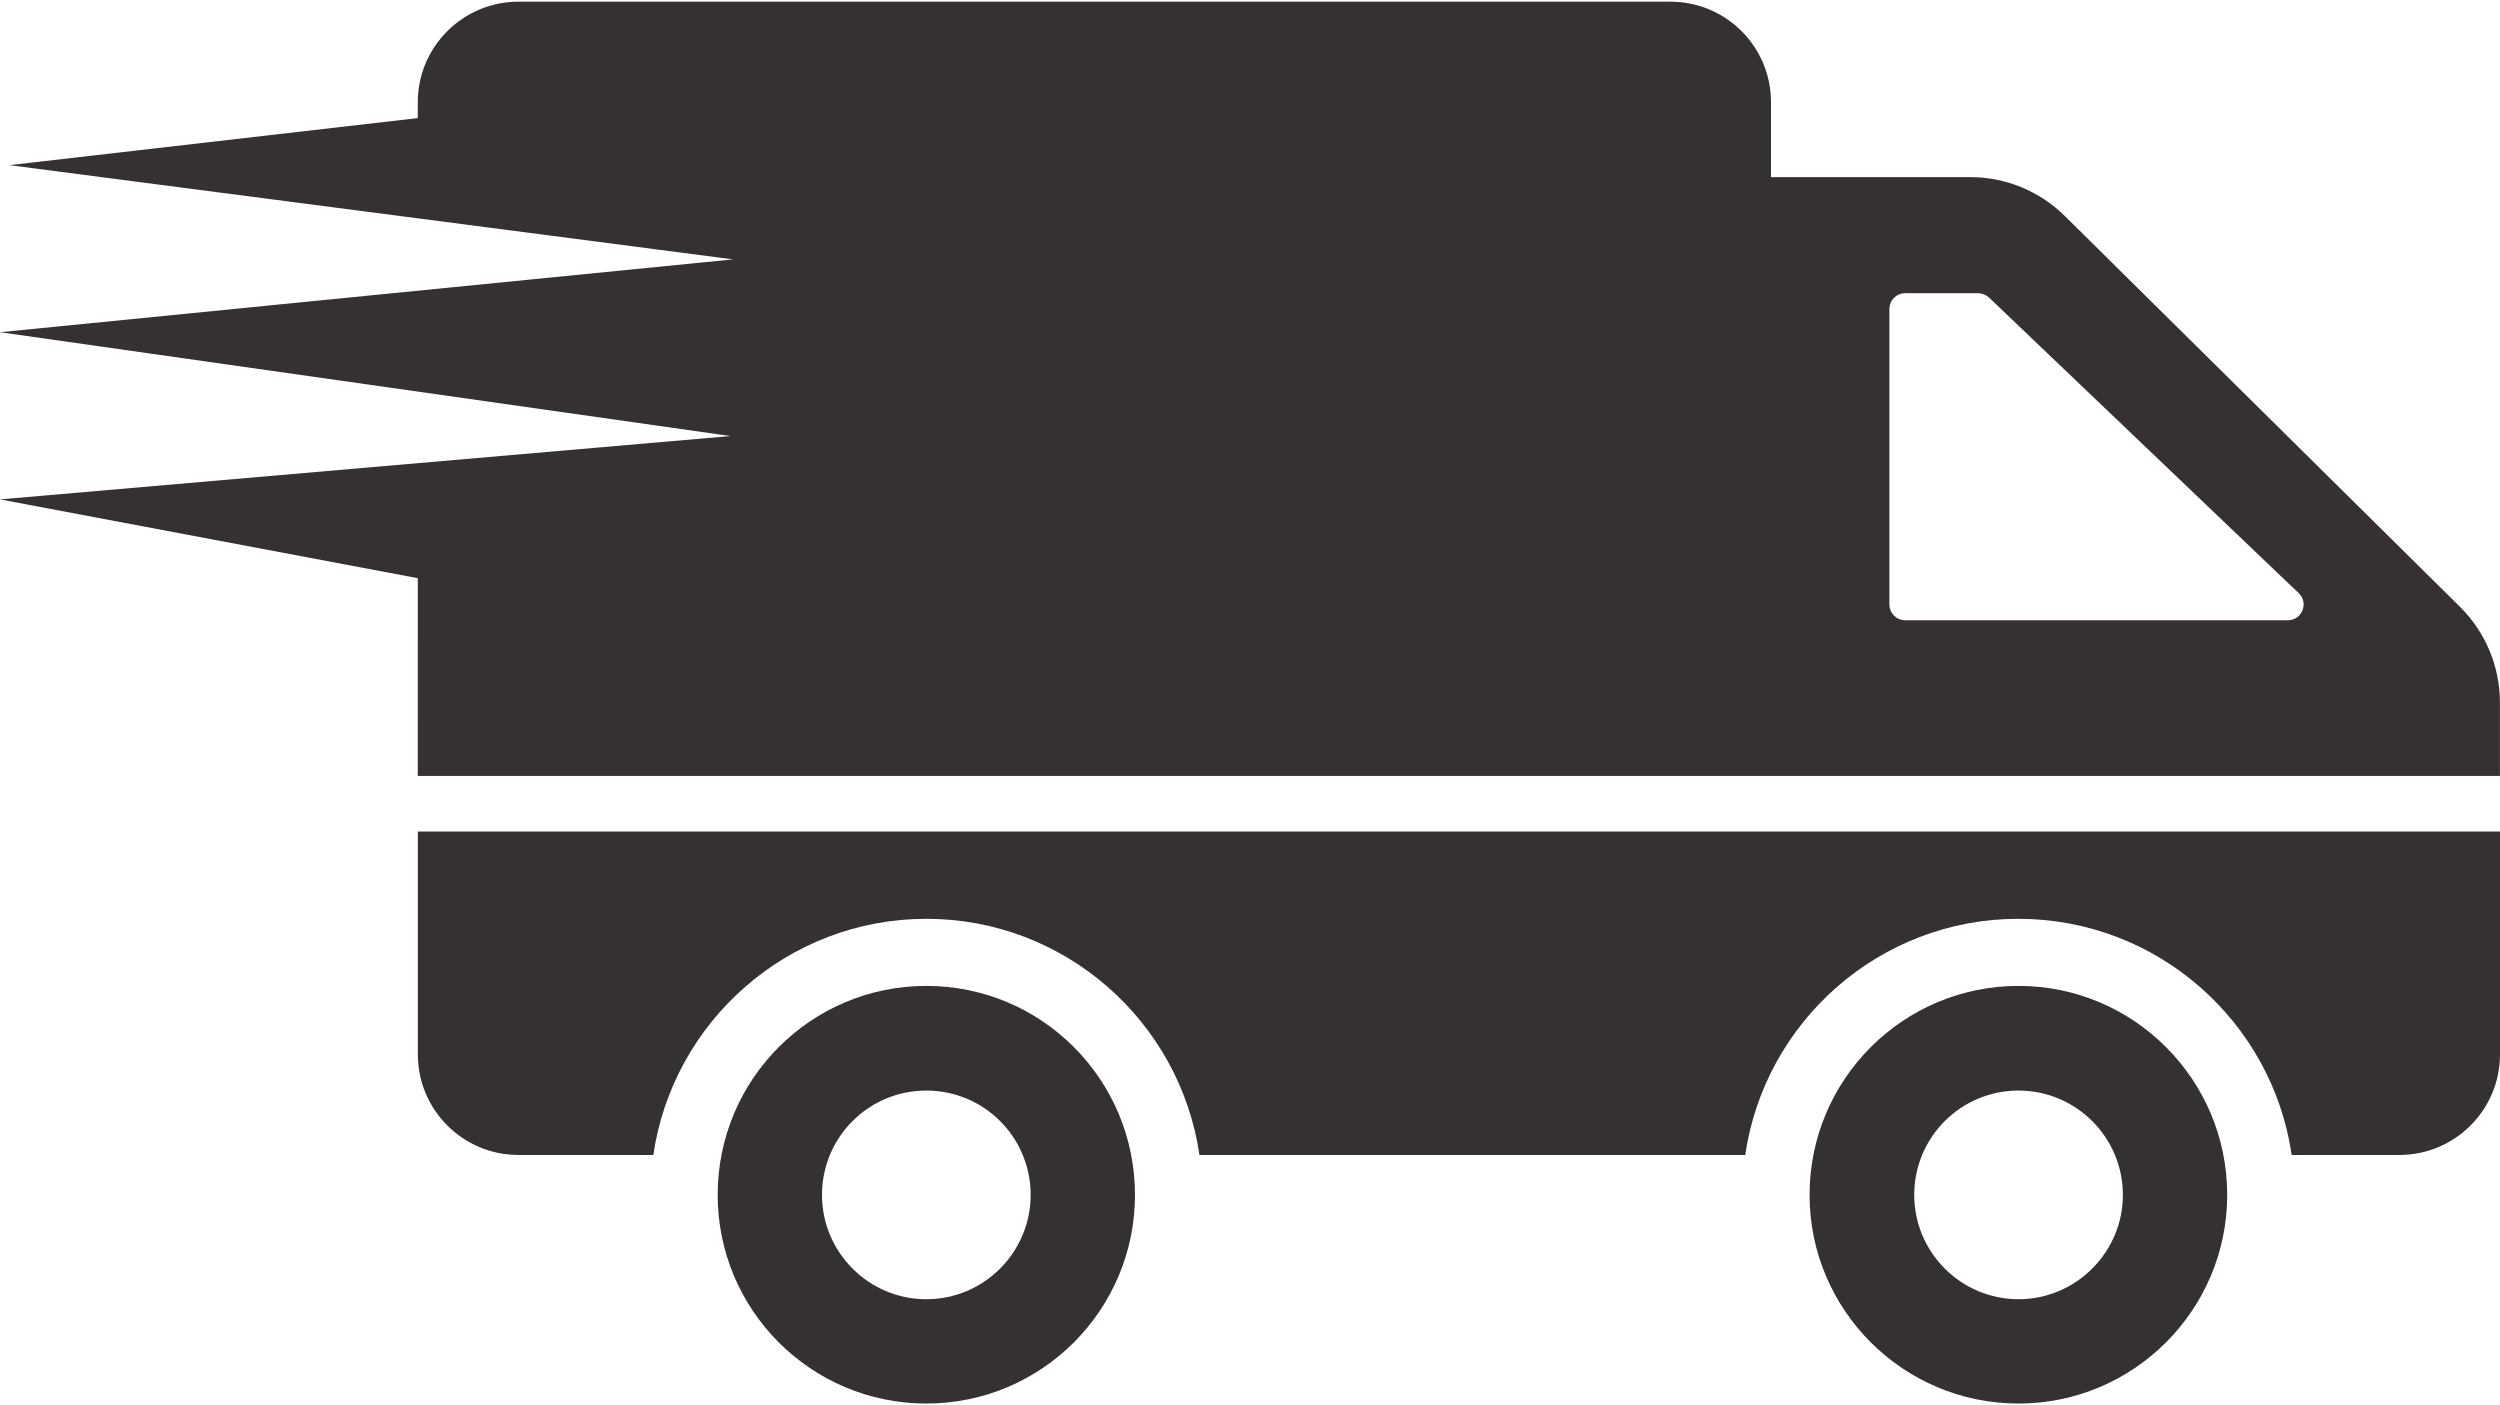 <?xml version="1.0" encoding="UTF-8"?> <svg xmlns="http://www.w3.org/2000/svg" width="612" height="344" viewBox="0 0 612 344" fill="none"> <path d="M226.764 241.35C198.515 241.35 175.686 264.26 175.686 292.51C175.686 320.676 198.515 343.588 226.764 343.588C255.013 343.588 277.842 320.676 277.842 292.51C277.841 264.26 255.013 241.35 226.764 241.35ZM226.764 318.049C212.639 318.049 201.224 306.551 201.224 292.508C201.224 278.385 212.639 266.969 226.764 266.969C240.888 266.969 252.303 278.385 252.303 292.508C252.302 306.551 240.888 318.049 226.764 318.049ZM612 203.561V258.102C612 271.707 600.971 282.737 587.364 282.737H561.004C556.241 250.053 528.075 224.925 494.077 224.925C460.163 224.925 431.995 250.054 427.232 282.737H293.625C288.862 250.053 260.695 224.925 226.78 224.925C192.865 224.925 164.698 250.054 159.936 282.737H126.924C113.318 282.737 102.289 271.708 102.289 258.102V203.561H612ZM494.143 241.35C465.894 241.35 442.983 264.26 442.983 292.51C442.983 320.676 465.895 343.588 494.143 343.588C522.309 343.588 545.22 320.676 545.22 292.51C545.22 264.26 522.309 241.35 494.143 241.35ZM494.143 318.049C480.018 318.049 468.604 306.551 468.604 292.508C468.604 278.385 480.018 266.969 494.143 266.969C508.185 266.969 519.682 278.385 519.682 292.508C519.682 306.551 508.185 318.049 494.143 318.049ZM602.293 148.637L505.476 52.886C499.317 46.809 491.023 43.36 482.4 43.36H433.54V25.047C433.54 11.416 422.536 0.412 408.905 0.412H126.907C113.357 0.412 102.272 11.417 102.272 25.047V28.907L2.3 40.429L179.446 63.497L0 81.323L178.814 106.746L0 122.25L102.278 141.54L102.271 189.943H611.983V171.958C611.983 163.171 608.452 154.796 602.293 148.637ZM560.084 151.839H466.387C464.252 151.839 462.527 150.115 462.527 147.98V75.633C462.527 73.498 464.252 71.773 466.387 71.773H484.207C485.192 71.773 486.178 72.184 486.917 72.841L562.713 145.188C565.257 147.569 563.532 151.839 560.084 151.839Z" fill="#353034"></path> </svg> 